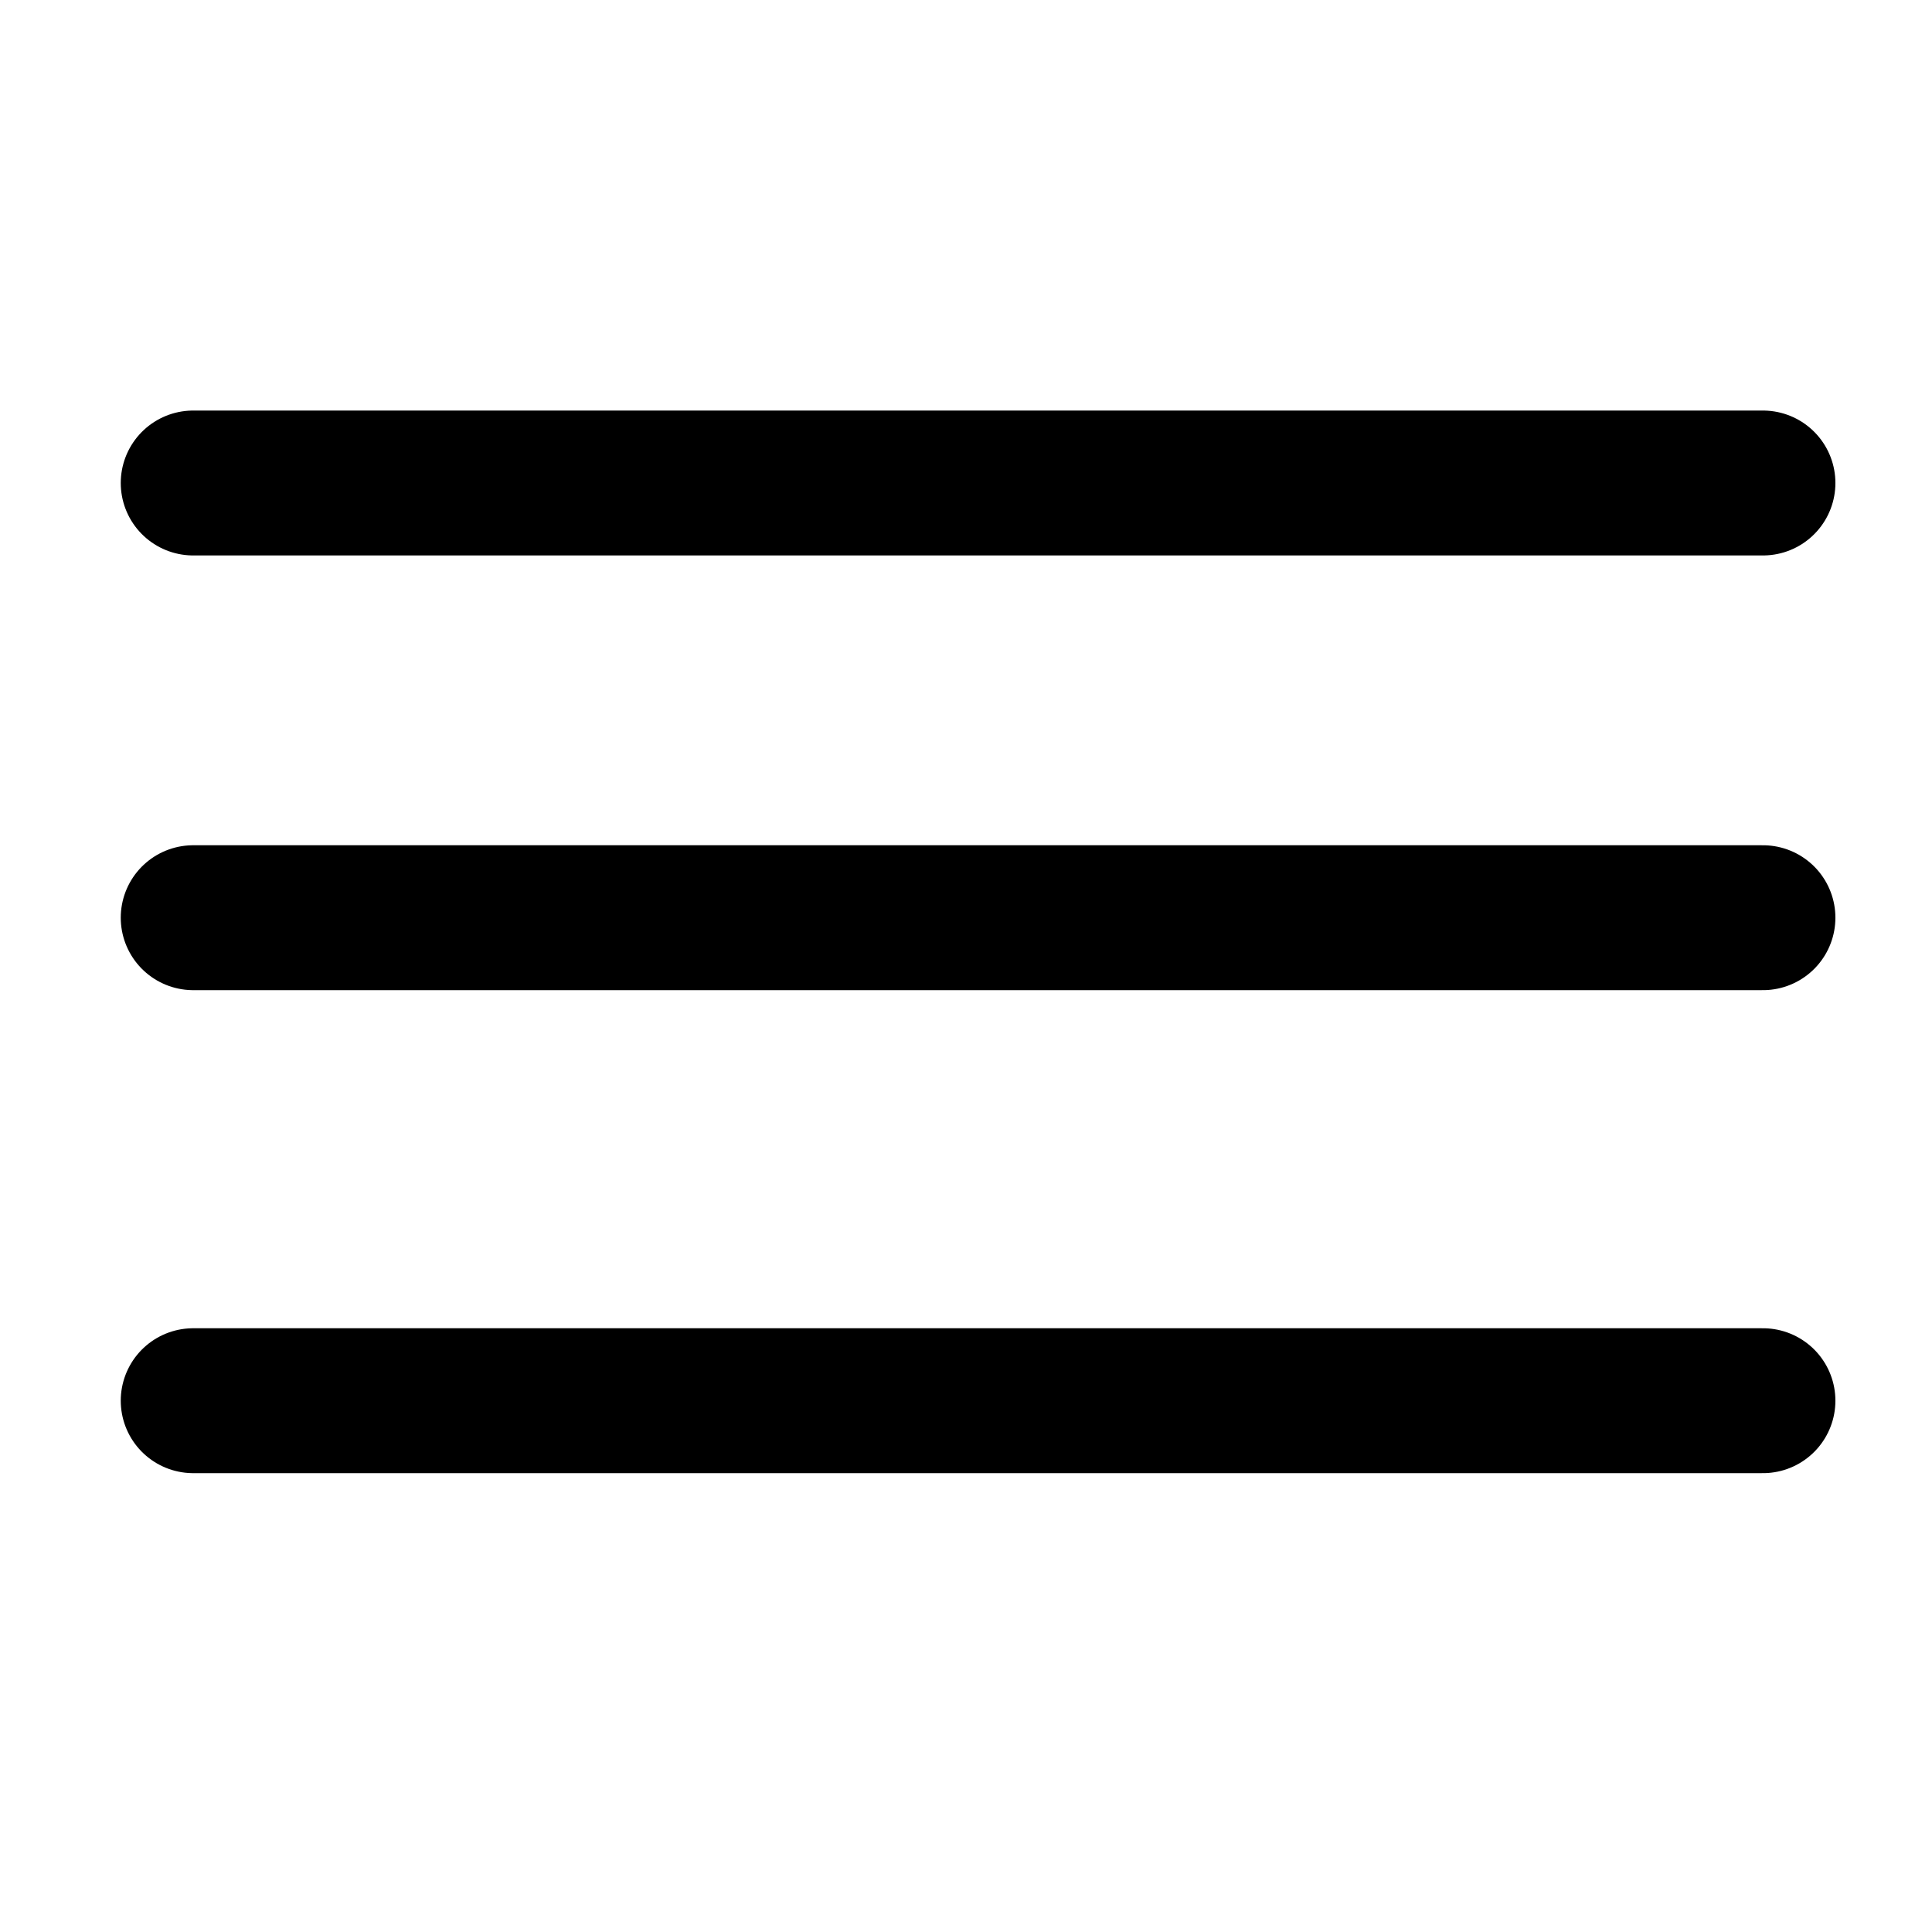 <?xml version="1.0" encoding="UTF-8"?> <svg xmlns="http://www.w3.org/2000/svg" width="40" height="40" viewBox="0 0 40 40" fill="none"><path d="M4 10H36.5" stroke="black" stroke-width="3" stroke-linecap="round"></path><path d="M4 19H36.5" stroke="black" stroke-width="3" stroke-linecap="round"></path><path d="M4 29H36.5" stroke="black" stroke-width="3" stroke-linecap="round"></path></svg> 